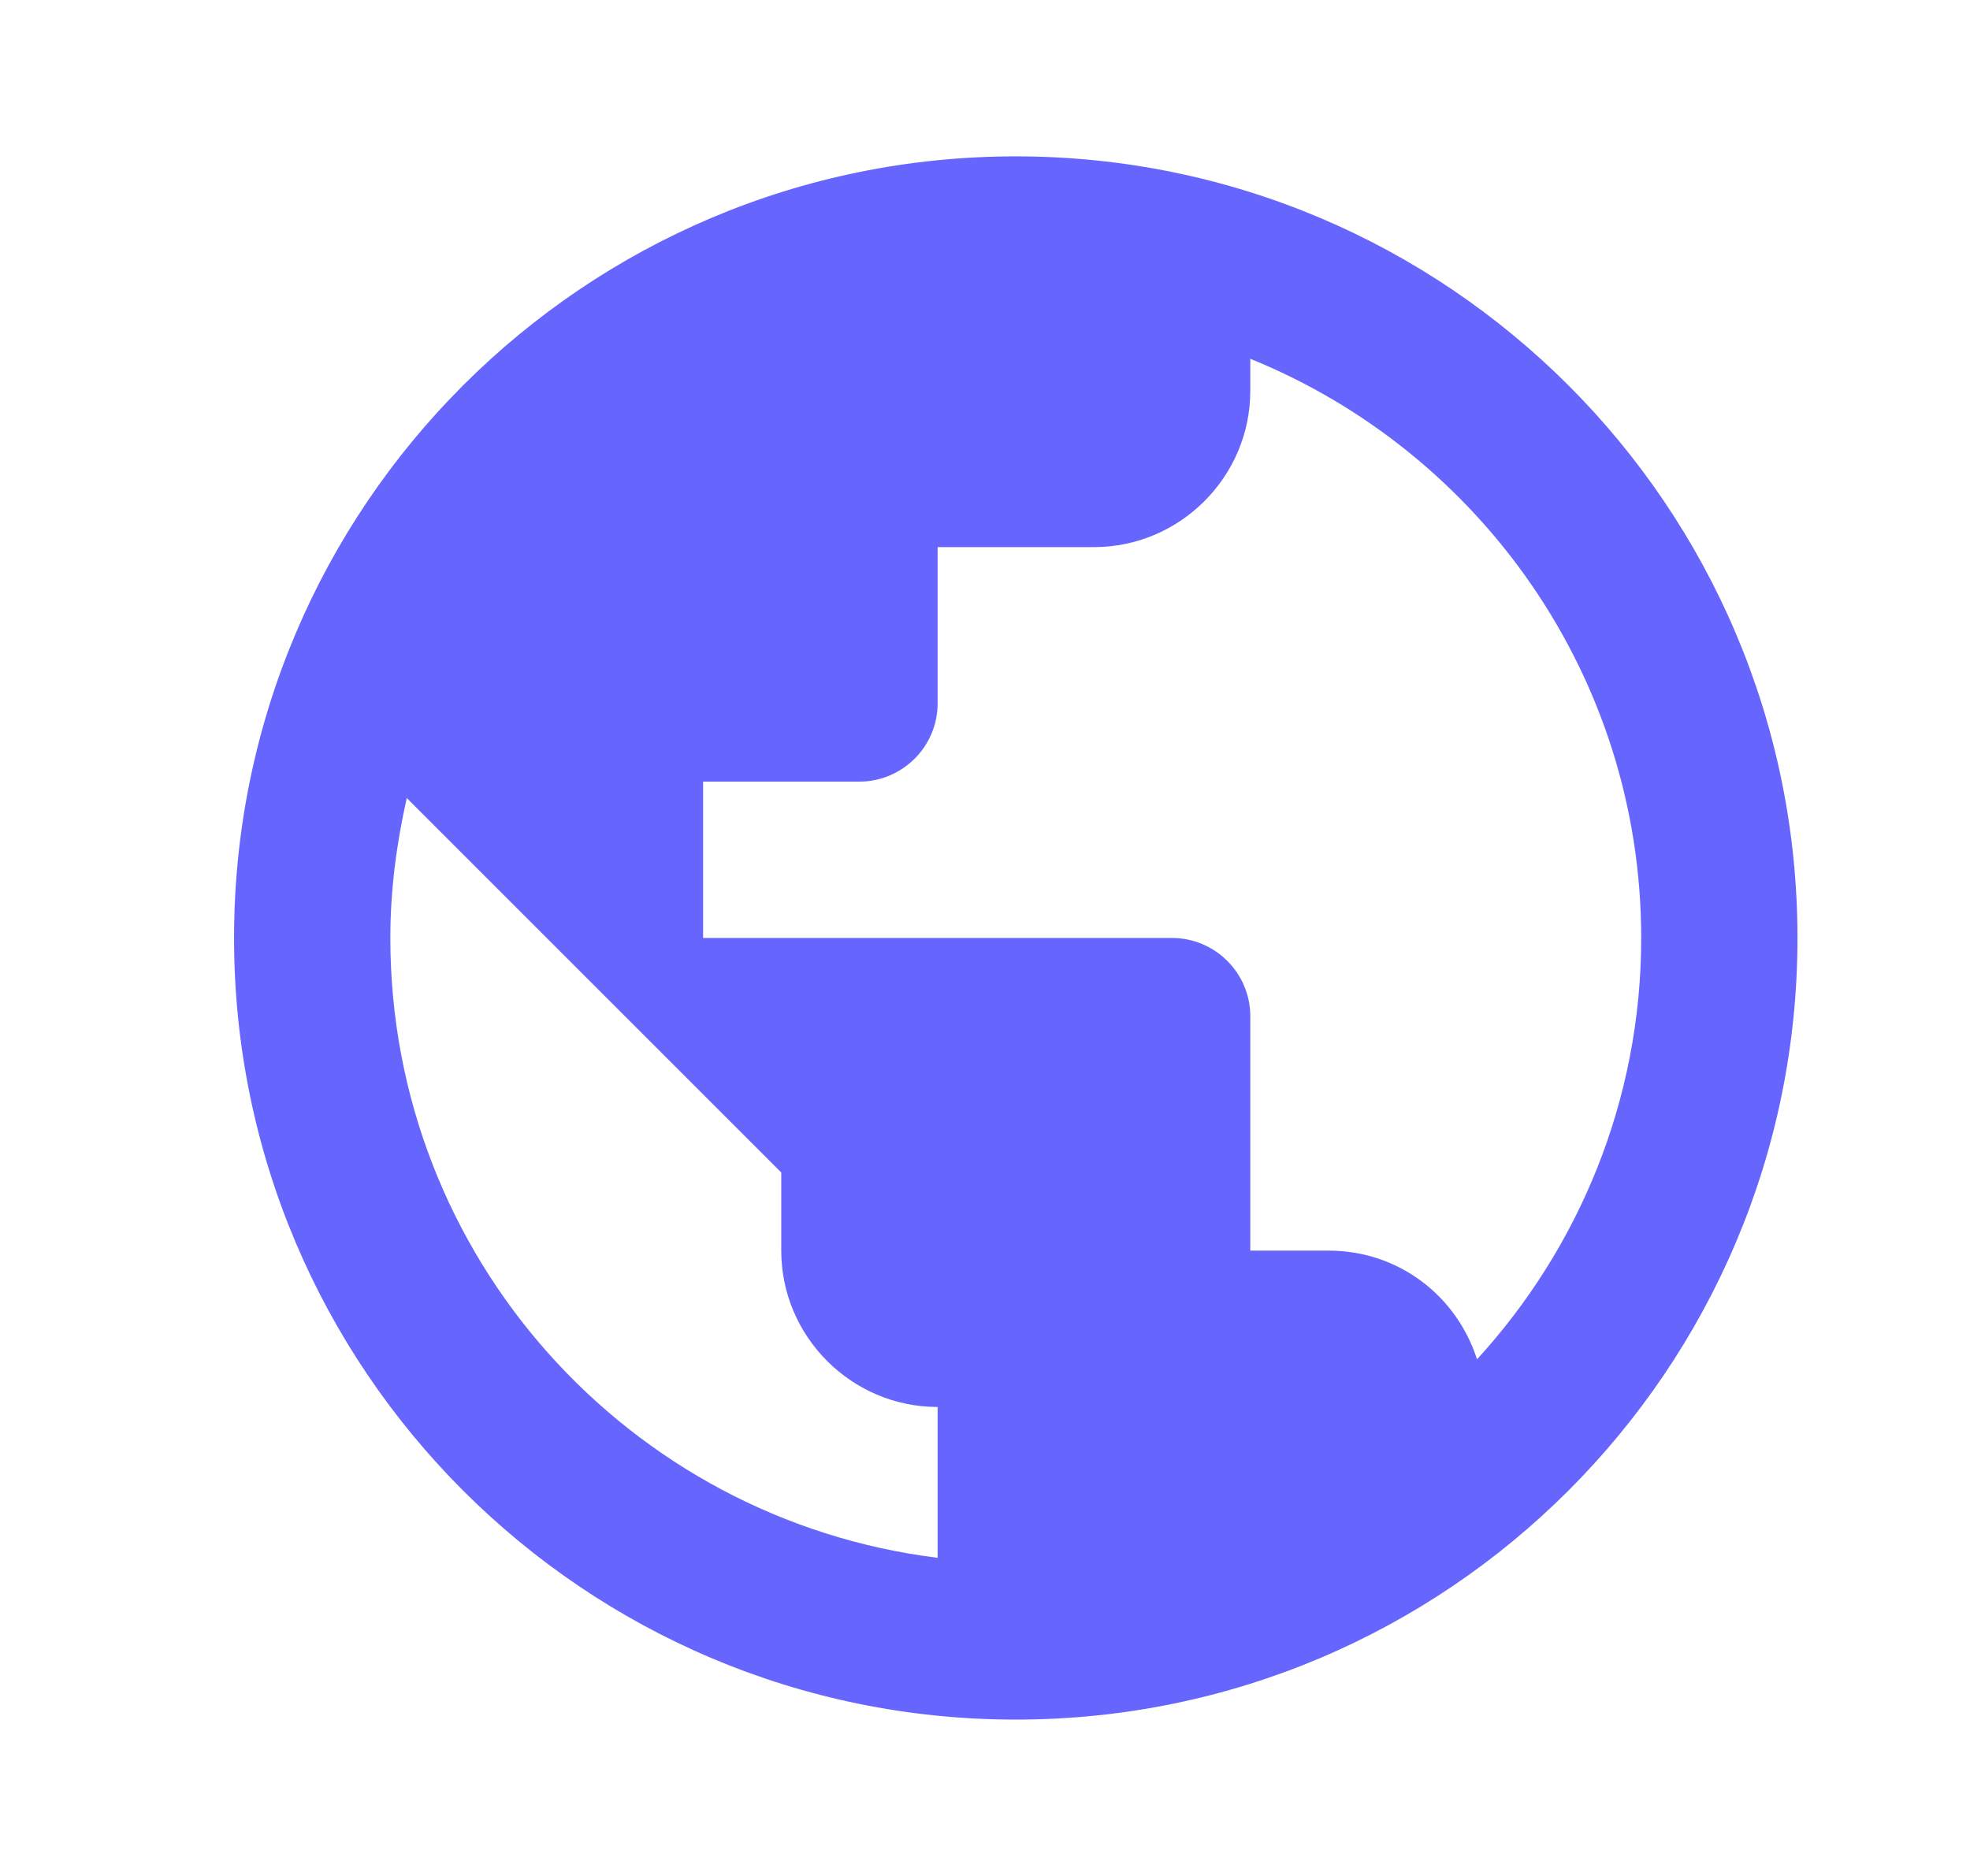 <svg width="21" height="20" viewBox="0 0 21 20" fill="none" xmlns="http://www.w3.org/2000/svg">
<path d="M10.828 1.667C6.228 1.667 2.495 5.4 2.495 10C2.495 14.6 6.228 18.333 10.828 18.333C15.428 18.333 19.161 14.6 19.161 10C19.161 5.4 15.428 1.667 10.828 1.667ZM9.995 16.608C6.703 16.2 4.161 13.4 4.161 10C4.161 9.483 4.228 8.992 4.336 8.508L8.328 12.5V13.333C8.328 14.25 9.078 15 9.995 15V16.608ZM15.745 14.492C15.528 13.816 14.911 13.333 14.161 13.333H13.328V10.833C13.328 10.375 12.953 10 12.495 10H7.495V8.333H9.161C9.62 8.333 9.995 7.958 9.995 7.5V5.833H11.661C12.578 5.833 13.328 5.083 13.328 4.167V3.825C15.77 4.816 17.495 7.208 17.495 10C17.495 11.733 16.828 13.308 15.745 14.492Z" fill="#6666FF"/>
</svg>
